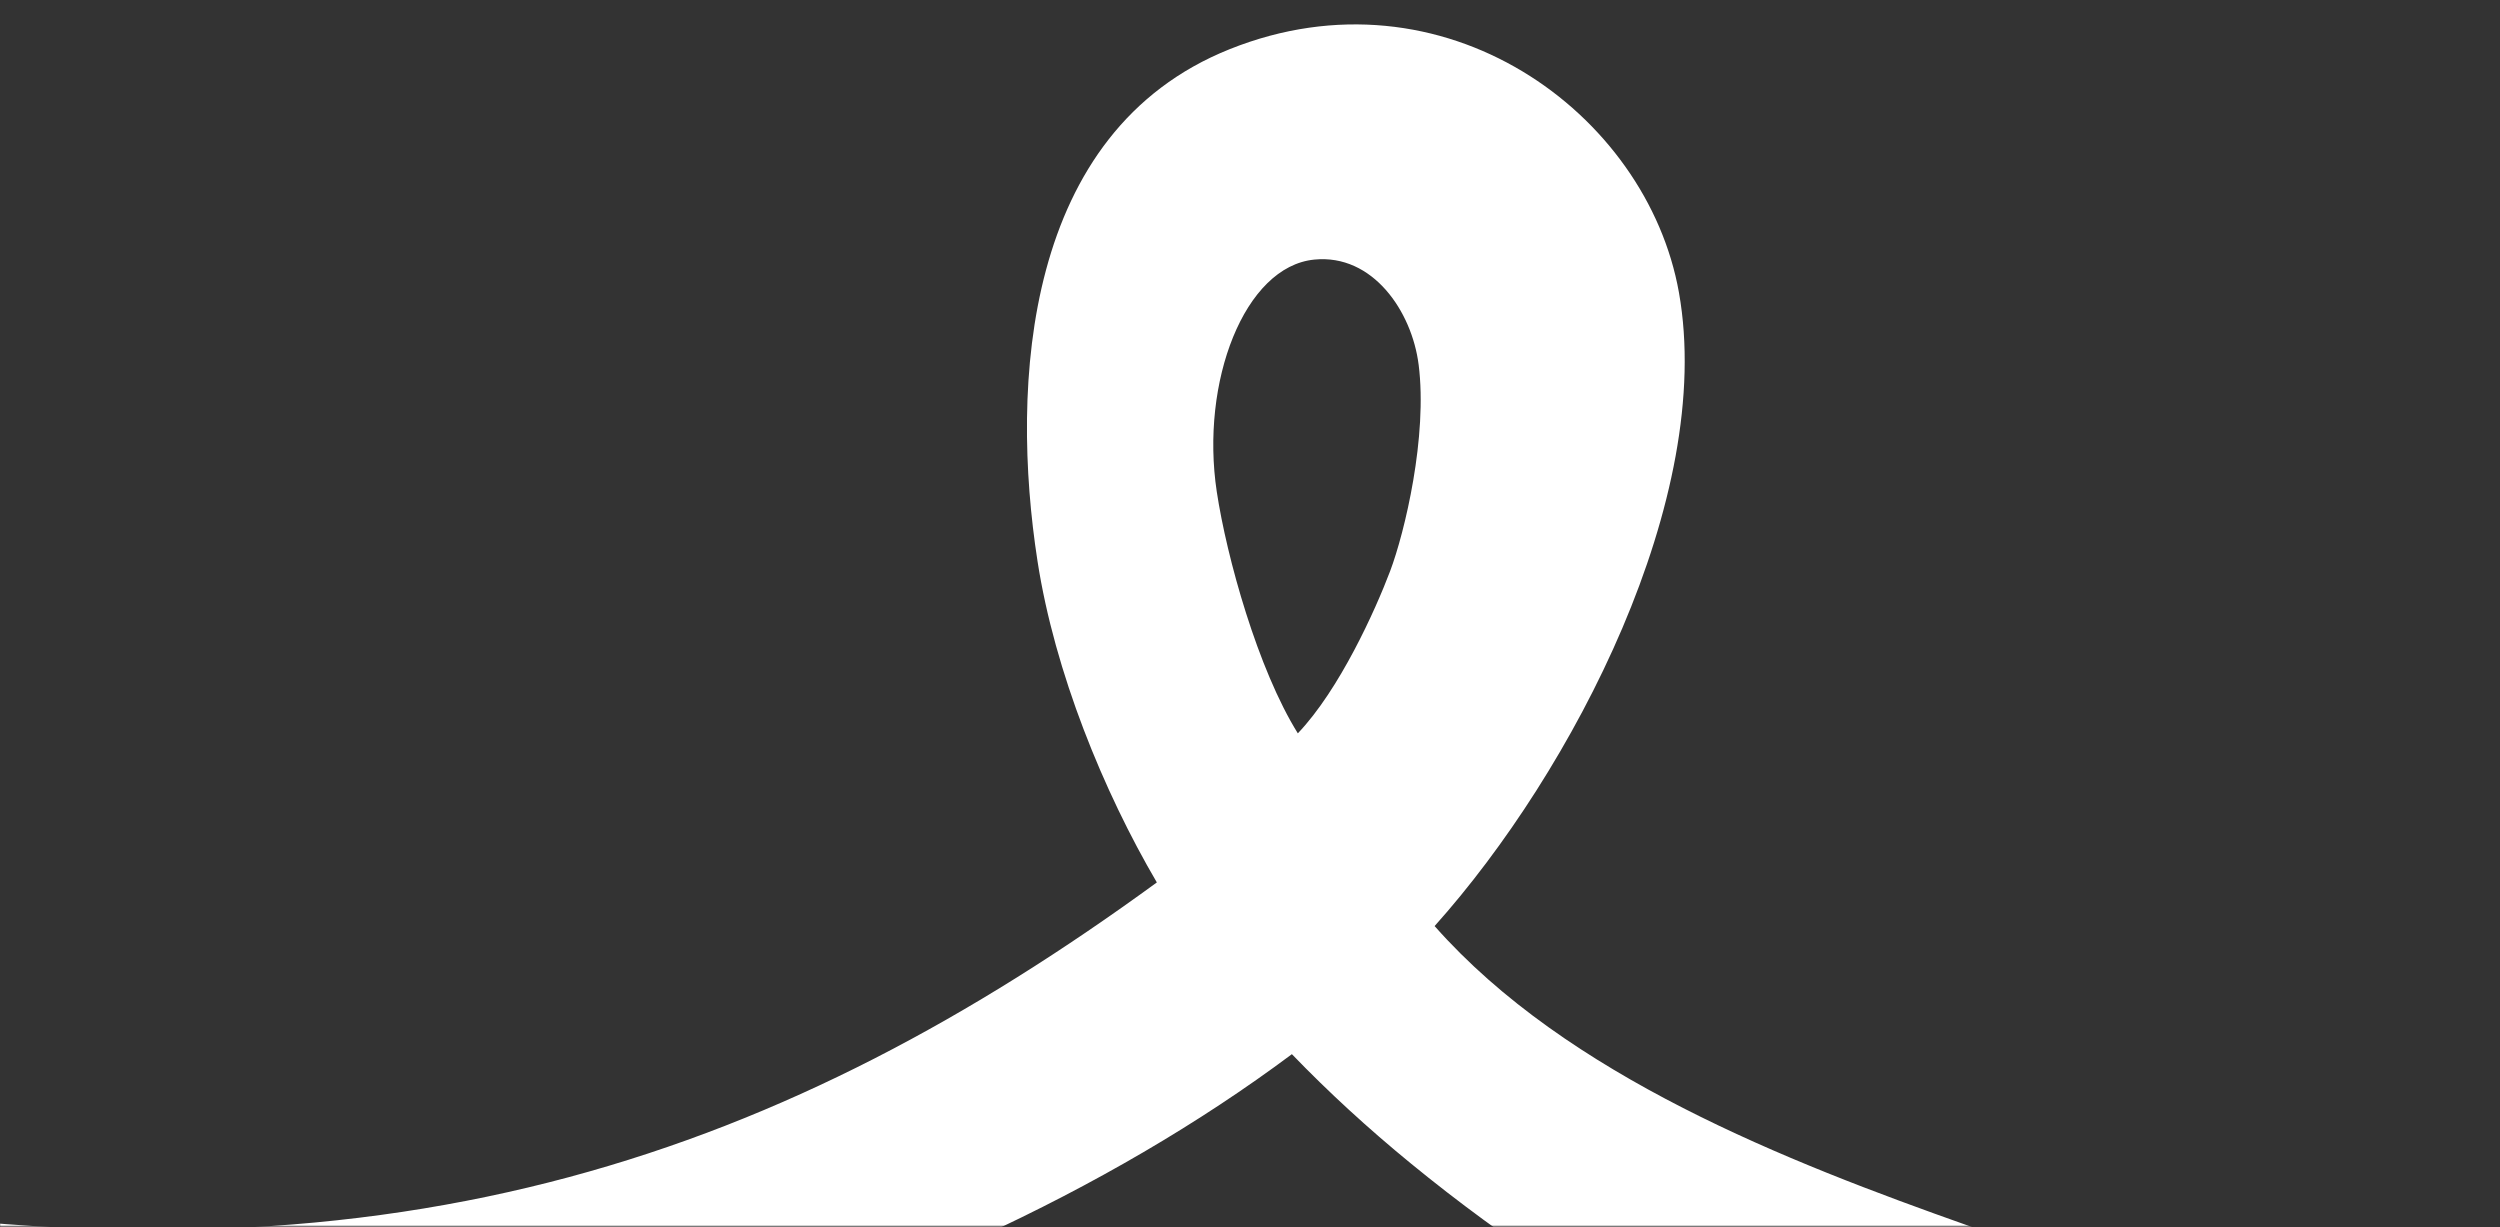 <svg width="1650" height="810" viewBox="0 0 1650 810" fill="none" xmlns="http://www.w3.org/2000/svg">
<rect x="0" y="0" width="1650" height="810" fill="#333333" stroke="none"/>
<mask id="mask0_9743_2850" style="mask-type:luminance" maskUnits="userSpaceOnUse" x="0" y="0" width="1650" height="810">
<path d="M1649.36 0H0V809.336H1649.36V0Z" fill="white"/>
</mask>
<g mask="url(#mask0_9743_2850)">
<path d="M2056.81 741.402C2079.25 672.193 2112.11 587.279 2158.58 533.663C2181.13 507.639 2228.74 468.057 2268.79 482.351C2350.11 511.303 2150.28 692.839 2056.81 741.463M936.299 240.657C942.3 287.967 927.129 351.384 917.48 376.95C907.767 402.636 884.123 455.088 856.571 484.005C830.198 441.674 809.659 368.085 803.067 324.524C792.123 252.103 821.262 175.891 867.441 171.326C906.097 167.472 931.894 205.628 936.298 240.718M-412.789 711.549C-521.002 638.813 -506.436 586.281 -466.269 572.813C-421.69 557.842 -357.831 597.224 -299.791 758.166C-339.973 746.775 -379.957 733.63 -412.725 711.549M2440.64 413.803C2393.88 318.69 2264.39 312.383 2176.5 358.417C2070.63 413.85 1956.74 517.776 1859.67 812.137C1676.9 861.731 1477.41 872.159 1299.6 809.143C1179.13 766.503 1034.19 710.085 946.841 611.201C1038.35 508.985 1132.09 328.145 1108.11 193.097C1087.01 74.265 952.455 -23.927 811.562 32.465C675.536 86.931 666.708 253.848 684.761 370.376C696.093 443.644 728.294 522.337 763.515 582.407C520.377 759.804 264.957 853.286 -116.543 793.854C-138.628 714.939 -171.03 639.996 -219.281 577.904C-295.992 479.343 -457.476 390.896 -585.112 465.338C-723.914 546.351 -651.902 724.136 -554.99 805.438C-475.363 872.25 -365.589 909.969 -254.226 931.119C-245.132 988.234 -240.639 1043.77 -237.812 1089.5C-231.72 1188.46 -65.846 1189.46 -72.002 1089.83C-74.702 1045.91 -78.695 999.393 -85.02 952.263C229.695 975.695 606.837 879.251 852.646 695.751C876.783 720.779 902.933 744.782 931.16 767.883C1183.26 974.152 1483.48 1043.88 1807.64 982.295C1799.35 1008.89 1767.02 1161.55 1722.62 1213.05C1707.74 1230.32 1682.12 1231.18 1674.34 1231.22C1552.11 1231.82 1315.45 1148.97 1132.75 1100.04C698.191 983.647 315.702 1029.88 -74.678 1260.87C-164.531 1314.04 -81.731 1448.12 8.771 1394.59C242.363 1256.36 503.366 1192.23 779.475 1194.9C1071.02 1197.66 1348.93 1270.07 1631.68 1326.76C1826.33 1365.8 1905.22 1219.89 1952.34 1065.2C1965.59 1021.68 1981.12 977.44 1994.37 934.765C2106.3 898.577 2211.71 847.982 2293.57 771.391C2376.2 694.077 2497.41 529.501 2440.51 413.803" fill="white"/>
</g>
</svg>
